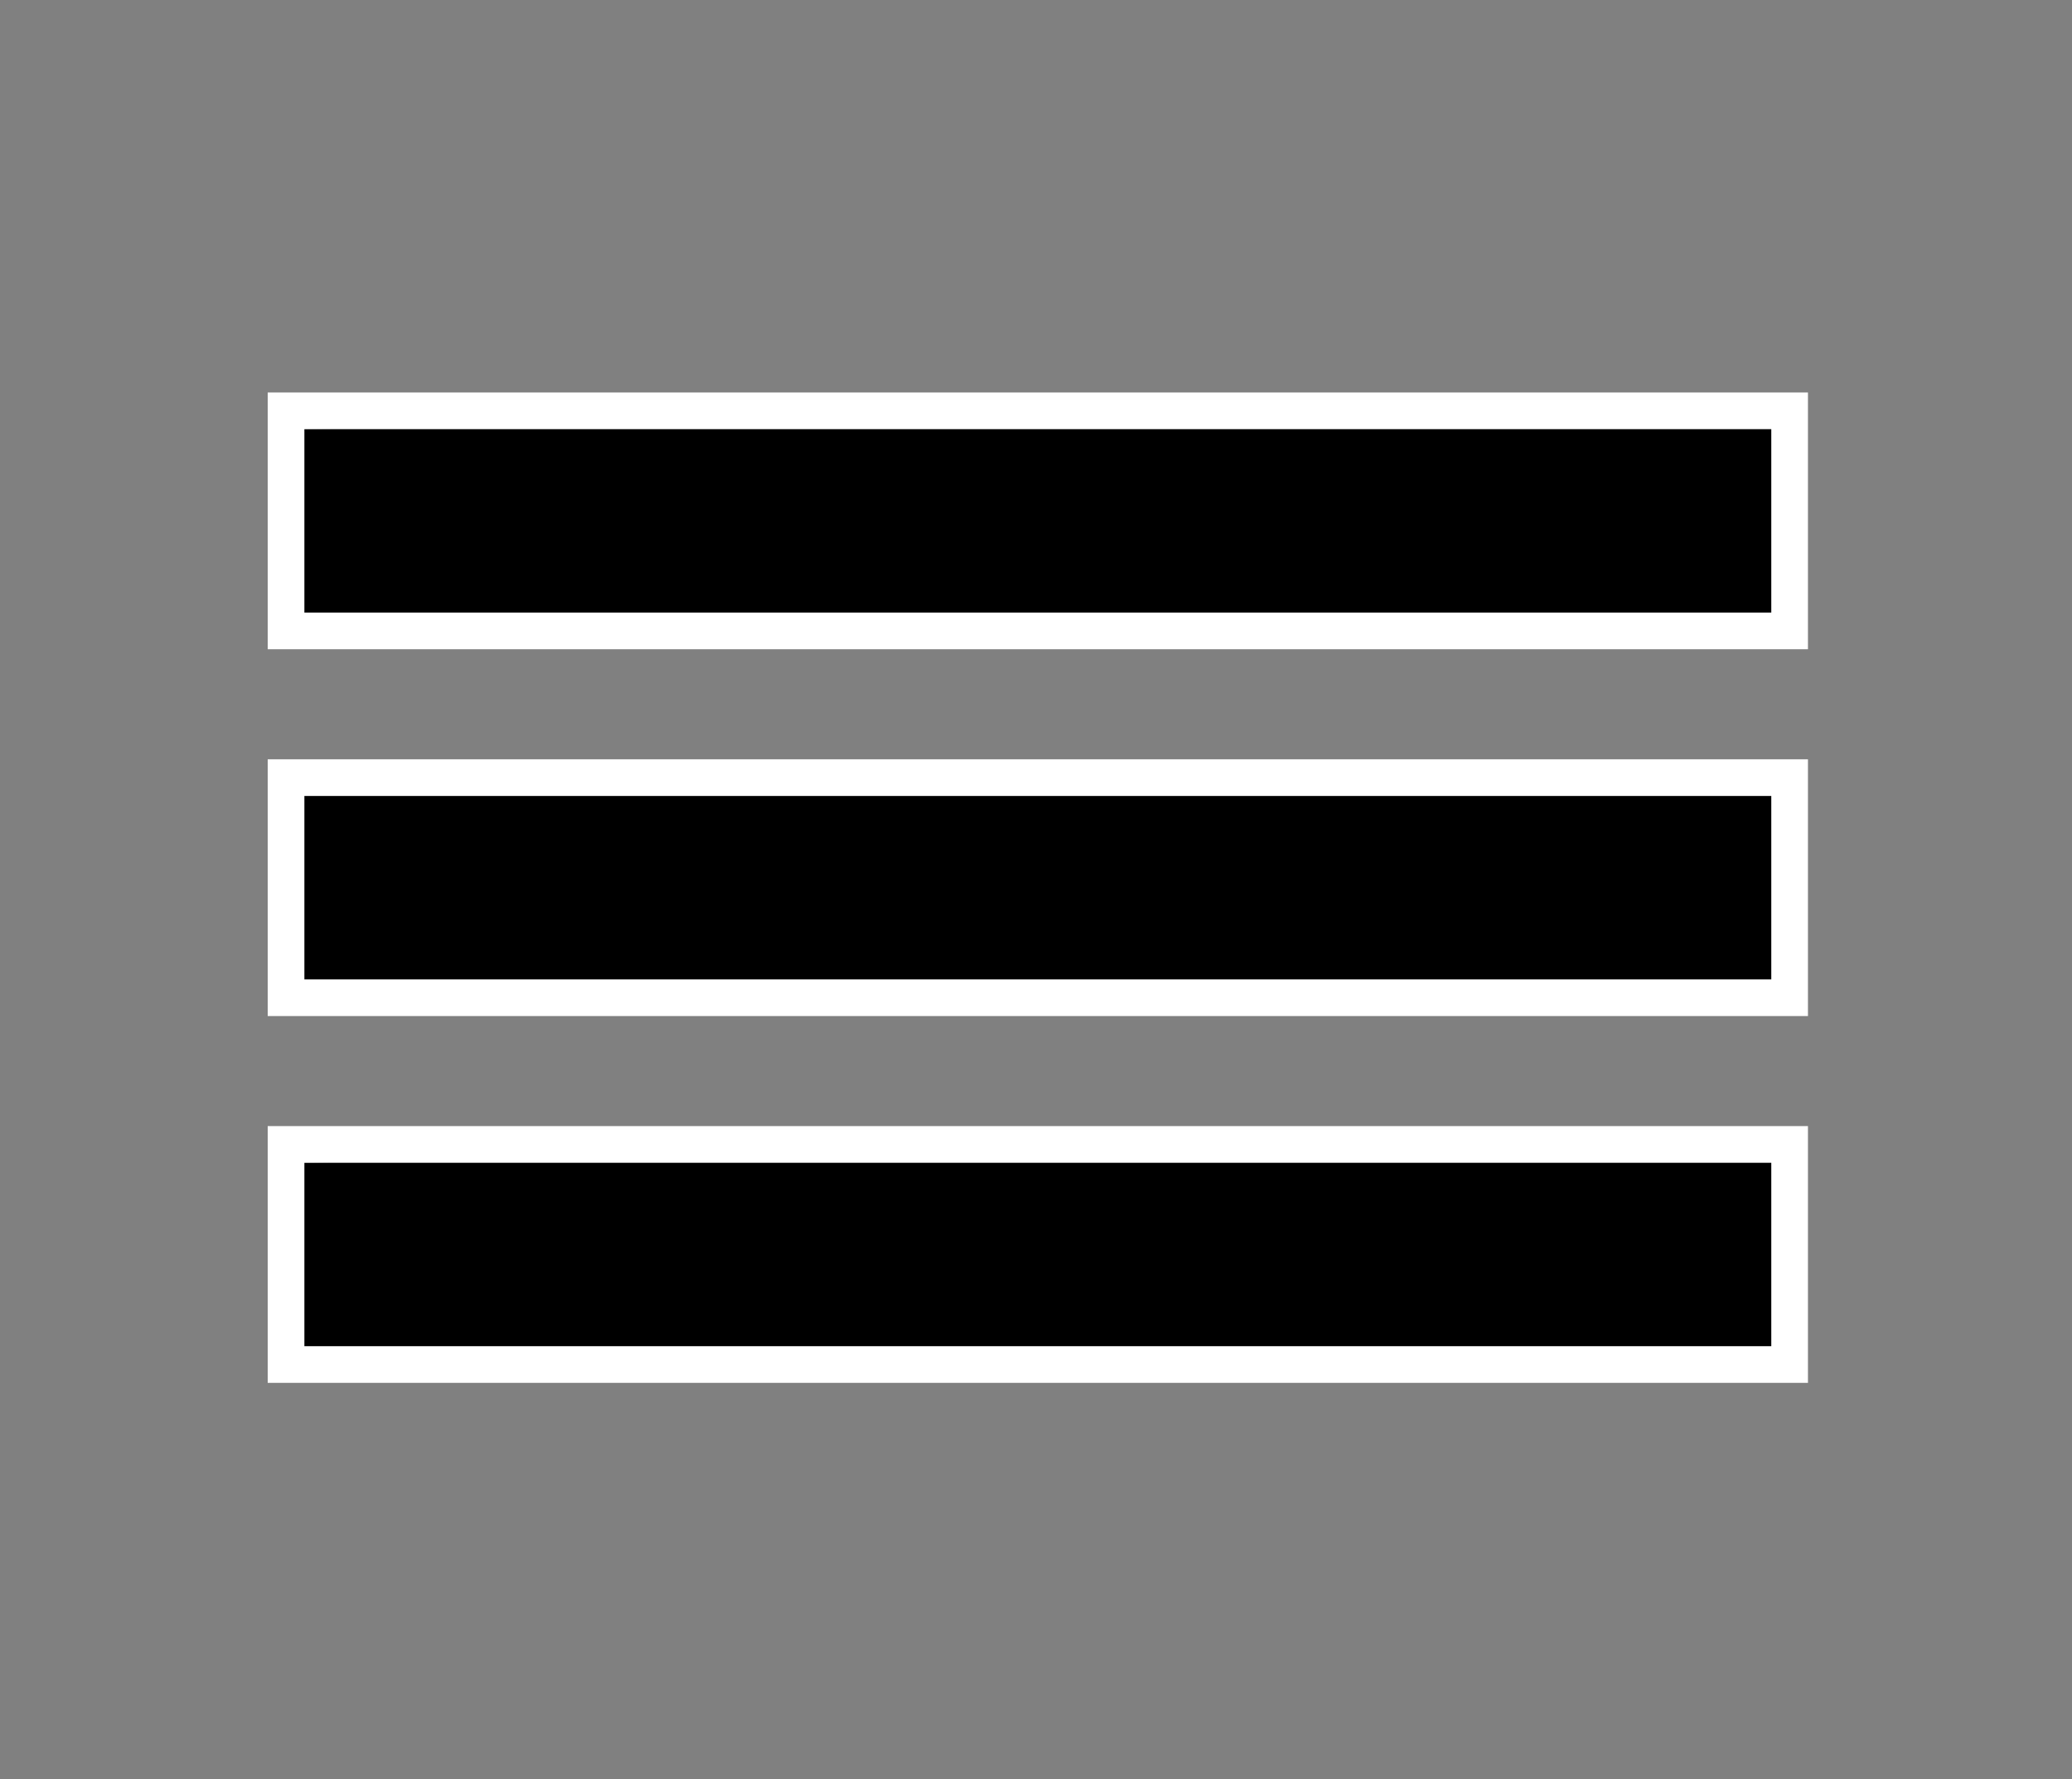 <?xml version="1.0" encoding="utf-8"?>
<!-- Generator: Adobe Illustrator 25.4.1, SVG Export Plug-In . SVG Version: 6.00 Build 0)  -->
<svg version="1.1" id="레이어_1" xmlns="http://www.w3.org/2000/svg" xmlns:xlink="http://www.w3.org/1999/xlink" x="0px"
	 y="0px" viewBox="0 0 5.65 4.85" style="enable-background:new 0 0 5.65 4.85;" xml:space="preserve">
<rect x="0" y="0" width="5.65" height="4.85" fill="#808080" stroke="none"/>
<style type="text/css">
	.st0{fill:#040000;stroke:#FFFFFF;stroke-width:0.1;stroke-miterlimit:10;}
	.st1{fill:#FFFFFF;}
</style>
<g>
	<line class="st0" x1="0.83" y1="1.42" x2="4.83" y2="1.42"/>
	<g>
		<polygon points="0.83,1.72 0.78,1.17 4.83,1.12 4.88,1.67 4.88,1.72 		"/>
		<path class="st1" d="M4.83,1.17v0.5h-4v-0.5H4.83 M4.93,1.07h-0.1h-4h-0.1v0.1v0.5v0.1h0.1h4h0.1v-0.1v-0.5V1.07L4.93,1.07z"/>
	</g>
</g>
<g>
	<line class="st0" x1="0.83" y1="2.42" x2="4.83" y2="2.42"/>
	<g>
		<polygon points="0.83,2.72 0.78,2.17 4.83,2.12 4.88,2.67 4.88,2.72 		"/>
		<path class="st1" d="M4.83,2.17v0.5h-4v-0.5H4.83 M4.93,2.07h-0.1h-4h-0.1v0.1v0.5v0.1h0.1h4h0.1v-0.1v-0.5V2.07L4.93,2.07z"/>
	</g>
</g>
<g>
	<line class="st0" x1="0.83" y1="3.42" x2="4.83" y2="3.42"/>
	<g>
		<polygon points="0.83,3.72 0.78,3.17 4.83,3.12 4.88,3.67 4.88,3.72 		"/>
		<path class="st1" d="M4.83,3.17v0.5h-4v-0.5H4.83 M4.93,3.07h-0.1h-4h-0.1v0.1v0.5v0.1h0.1h4h0.1v-0.1v-0.5V3.07L4.93,3.07z"/>
	</g>
</g>
</svg>
